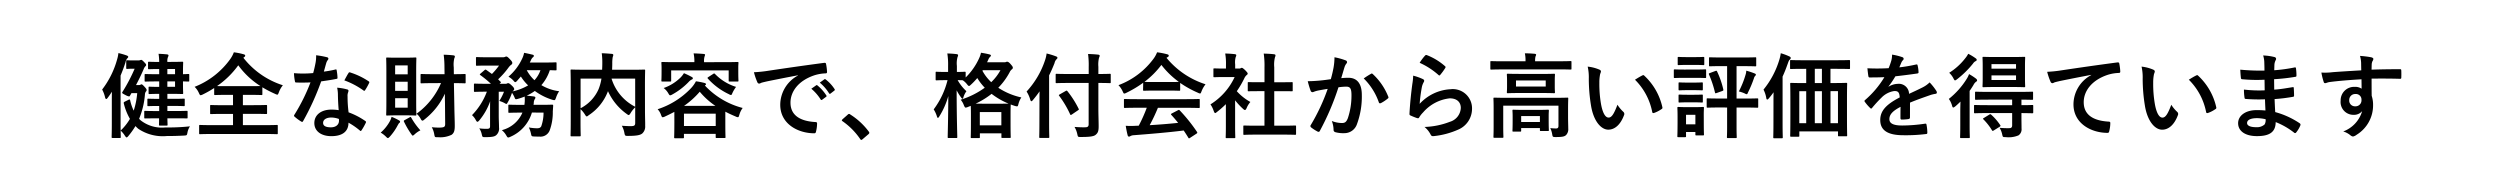 <svg xmlns="http://www.w3.org/2000/svg" width="325" height="22" viewBox="0 0 325 22">
  <g id="p05-08" transform="translate(-25 -576)">
    <path id="パス_14393" data-name="パス 14393" d="M-142.32-1.62c0,.5-.012.792-.012.816,0,.12.012.132.132.132h.84c.132,0,.144-.012.144-.132,0-.036-.012-.3-.024-.816h1.02c1.056,0,1.416.012,1.488.012.108,0,.12-.012.12-.12V-2.46c0-.12-.012-.132-.12-.132-.072,0-.432.024-1.488.024h-1.02v-.66h.768c.96,0,1.284.024,1.356.024.12,0,.132-.012.132-.132v-.708c0-.12-.012-.132-.132-.132-.072,0-.4.024-1.356.024h-.768V-4.8h.444c.948,0,1.4.024,1.476.024.12,0,.132-.012.132-.144,0-.072-.024-.408-.024-1.176V-6.42c.312.012.612.024.684.024.12,0,.132-.012.132-.132v-.72c0-.12-.012-.132-.132-.132-.072,0-.372.024-.684.024v-.3c0-.768.024-1.116.024-1.188,0-.12-.012-.132-.132-.132-.072,0-.528.024-1.476.024h-.444a1.332,1.332,0,0,1,.084-.648.442.442,0,0,0,.06-.2c0-.072-.072-.12-.192-.132-.4-.036-.66-.06-1.1-.072a6.907,6.907,0,0,1,.084,1.056h-.024c-.924,0-1.212-.024-1.284-.024-.132,0-.144.012-.144.132v.708c0,.12.012.132.144.132.072,0,.36-.024,1.284-.024h.024v.672h-.084c-1.188,0-1.608-.024-1.68-.024-.12,0-.132.012-.132.132v.72c0,.12.012.132.132.132.072,0,.492-.024,1.68-.024h.084v.708h-.192c-.768,0-.984-.024-1.056-.024-.12,0-.132.012-.132.132v.684c0,.132.012.144.132.144.072,0,.288-.024,1.056-.024h.192v.648h-.048c-.972,0-1.284-.024-1.356-.024-.12,0-.132.012-.132.132v.708c0,.12.012.132.132.132.072,0,.384-.024,1.356-.024h.048v.66h-.324c-1.056,0-1.416-.024-1.488-.024-.12,0-.132.012-.132.132v.732c0,.108.012.12.132.12.072,0,.432-.012,1.488-.012Zm2.076-4.092h-1V-6.42h1Zm0-2.316v.672h-1v-.672ZM-145.32-5.94c.348-.66.684-1.344.972-2.016a1.259,1.259,0,0,1,.24-.42.227.227,0,0,0,.108-.18c0-.072-.036-.144-.228-.336-.288-.312-.36-.324-.432-.324a.776.776,0,0,0-.156.048,1.137,1.137,0,0,1-.264.024h-.588c-.564,0-.72-.024-.792-.024-.12,0-.132.012-.132.132v.852c0,.132.012.144.132.144.072,0,.216-.024.564-.024h.4A22.032,22.032,0,0,1-147.048-5.1a.258.258,0,0,0-.072.156c0,.072.108.132.408.288a1.687,1.687,0,0,0,.48.192c.072,0,.1-.036.144-.12l.18-.312h.744a9.818,9.818,0,0,1-.456,2.28,5.99,5.99,0,0,1-.456-1.332c-.024-.072-.036-.12-.1-.12a.435.435,0,0,0-.156.06l-.456.228c-.12.06-.144.12-.12.216a7.451,7.451,0,0,0,.8,2.016,6.838,6.838,0,0,1-1.212,1.524,3.092,3.092,0,0,1,.552.66c.108.156.168.228.228.228s.12-.06.216-.168a10.862,10.862,0,0,0,.936-1.308,3.5,3.5,0,0,0,.372.36,5.686,5.686,0,0,0,3.7.936c.9,0,1.548-.024,2.232-.06.384-.024.384-.024.456-.408a2.187,2.187,0,0,1,.324-.792,26.687,26.687,0,0,1-3.192.144,4.471,4.471,0,0,1-3.156-.876,1.735,1.735,0,0,1-.264-.252,10.332,10.332,0,0,0,.756-3.144.694.694,0,0,1,.12-.384.27.27,0,0,0,.1-.2c0-.108-.036-.168-.24-.4-.264-.288-.348-.348-.42-.348a.223.223,0,0,0-.132.048.443.443,0,0,1-.252.048Zm-3.144,4.92c0,1.176-.024,1.752-.024,1.824,0,.12.012.132.144.132h.912c.12,0,.132-.012.132-.132,0-.06-.024-.648-.024-1.824V-7.176c.24-.576.456-1.152.636-1.716a1.1,1.1,0,0,1,.216-.5c.084-.084.144-.144.144-.216s-.072-.132-.2-.18a8.457,8.457,0,0,0-1.08-.312,4.4,4.4,0,0,1-.168.828,11.392,11.392,0,0,1-1.944,3.912,4.054,4.054,0,0,1,.384,1.032c.036.132.084.2.144.2s.12-.06.2-.168c.192-.252.372-.516.54-.78-.012.456-.012.912-.012,1.284Zm17.22-8.568c.084-.06.12-.108.12-.18s-.06-.144-.216-.18a8.344,8.344,0,0,0-1.26-.252,3.778,3.778,0,0,1-.456.864A10.364,10.364,0,0,1-137.7-5.712a2.507,2.507,0,0,1,.552.792c.1.216.144.3.228.3a1.018,1.018,0,0,0,.3-.108,14.427,14.427,0,0,0,1.464-.828v.78c0,.12.012.132.132.132.072,0,.444-.024,1.548-.024h.768v1.344h-1.212c-1.164,0-1.56-.024-1.632-.024-.12,0-.132.012-.132.132V-2.3c0,.12.012.132.132.132.072,0,.468-.024,1.632-.024h1.212V-.732h-2.712c-1.1,0-1.488-.024-1.56-.024-.12,0-.132.012-.132.132V.312c0,.12.012.132.132.132.072,0,.456-.024,1.56-.024h6.852c1.092,0,1.476.024,1.548.024.12,0,.132-.012.132-.132V-.624c0-.12-.012-.132-.132-.132-.072,0-.456.024-1.548.024h-2.856V-2.2h1.368c1.164,0,1.56.024,1.632.024.132,0,.144-.012.144-.132v-.912c0-.12-.012-.132-.144-.132-.072,0-.468.024-1.632.024h-1.368V-4.668h.852c1.1,0,1.488.024,1.56.024.108,0,.12-.012.12-.132v-.876a14.144,14.144,0,0,0,1.644.852,1.118,1.118,0,0,0,.288.108c.1,0,.132-.1.216-.312a3.133,3.133,0,0,1,.516-.912,10.587,10.587,0,0,1-5.136-3.576ZM-133.476-5.8c-.7,0-1.092,0-1.308-.012a11.341,11.341,0,0,0,2.76-2.7,10.5,10.5,0,0,0,2.88,2.7c-.192,0-.6.012-1.428.012Zm14.508,3.12a6.184,6.184,0,0,0-.948-.072c-1.356,0-2.22.708-2.22,1.752s.888,1.7,2.208,1.7c1.368,0,2.232-.552,2.232-1.752a8.926,8.926,0,0,1,1.464,1.008c.048.048.084.072.12.072s.072-.024.108-.084a7.385,7.385,0,0,0,.552-.972c.06-.12.048-.168-.072-.252a9.409,9.409,0,0,0-2.16-1.116,15.672,15.672,0,0,1-.132-2.04,1.247,1.247,0,0,1,.048-.492,1.5,1.5,0,0,0,.072-.252.184.184,0,0,0-.168-.192,6.487,6.487,0,0,0-1.308-.228,4.215,4.215,0,0,1,.1.852C-119.064-4.176-119.04-3.444-118.968-2.676Zm.024,1.14a1.382,1.382,0,0,1,.012.24c0,.5-.4.852-1.044.852-.684,0-1.02-.192-1.02-.576,0-.456.468-.7,1.068-.7A3.058,3.058,0,0,1-118.944-1.536ZM-120.9-7.692c.108-.36.2-.732.288-1.02a1.319,1.319,0,0,1,.192-.444.3.3,0,0,0,.108-.228c0-.084-.072-.156-.192-.18a11.1,11.1,0,0,0-1.4-.252,4.644,4.644,0,0,1-.072.972c-.084.432-.168.84-.312,1.344-.552.048-.912.06-1.38.06-.348,0-.624-.012-1.116-.048a6.27,6.27,0,0,0,.12,1.02c.024.156.048.192.168.192.3.012.4.012.66.012.372,0,.744,0,1.2-.024A24.209,24.209,0,0,1-124.716-2.1a.23.23,0,0,0-.06.144c0,.048.024.084.084.132a5.7,5.7,0,0,0,.828.612.333.333,0,0,0,.144.06c.048,0,.084-.036.132-.12a33.158,33.158,0,0,0,2.34-5.148c.744-.108,1.332-.192,1.98-.324.1-.012.144-.036.144-.144a6.511,6.511,0,0,0-.108-.972c-.024-.132-.072-.132-.18-.1A12.9,12.9,0,0,1-120.9-7.692Zm2.664,1.14a10.371,10.371,0,0,1,2.484,1.308.167.167,0,0,0,.108.048c.036,0,.072-.024.108-.084a7.3,7.3,0,0,0,.5-.888.286.286,0,0,0,.048-.144c0-.048-.036-.084-.108-.132a9.362,9.362,0,0,0-2.352-1.128.167.167,0,0,0-.252.084C-117.852-7.272-118.032-6.912-118.236-6.552ZM-111.5-9.5c-.816,0-1.092-.024-1.164-.024-.12,0-.132.012-.132.132,0,.084.024.576.024,1.62V-3.72c0,1.056-.024,1.536-.024,1.608,0,.12.012.132.132.132.072,0,.348-.024,1.164-.024h1.332c.816,0,1.08.024,1.164.024.12,0,.132-.012.132-.132,0-.072-.024-.552-.024-1.608V-7.776c0-1.044.024-1.548.024-1.62,0-.12-.012-.132-.132-.132-.084,0-.348.024-1.164.024ZM-110-3h-1.632V-4.236H-110Zm-1.632-2.184V-6.372H-110v1.188ZM-110-8.5v1.164h-1.632V-8.5Zm4.332,2.3a9.528,9.528,0,0,1-3.18,3.984,2.076,2.076,0,0,1,.528.648c.1.18.156.252.24.252.06,0,.144-.048.264-.156a9.069,9.069,0,0,0,2.652-3.348c0,.42,0,.84.012,1.176l.024,2.748c0,.372-.108.456-.612.48a8.141,8.141,0,0,1-1.128-.048,2.918,2.918,0,0,1,.324.936c.072.372.072.372.444.36a3.377,3.377,0,0,0,1.812-.312c.324-.24.408-.552.408-1.164S-103.92-2.16-103.932-3l-.06-3.192c.984,0,1.332.024,1.392.024.12,0,.132-.012.132-.12v-.948c0-.132-.012-.144-.132-.144-.06,0-.408.024-1.4.024l-.012-.9a3.438,3.438,0,0,1,.072-1.164.563.563,0,0,0,.072-.252c0-.06-.06-.12-.192-.132-.42-.048-.816-.072-1.26-.084a13.038,13.038,0,0,1,.1,1.668l.012.864h-1.464c-1.08,0-1.452-.024-1.524-.024-.12,0-.132.012-.132.144v.948c0,.108.012.12.132.12.072,0,.444-.024,1.524-.024ZM-113.508.24a3.477,3.477,0,0,1,.672.516c.132.132.192.192.264.192s.132-.072.264-.2A7.137,7.137,0,0,0-111.3-.708c.1-.168.144-.264.2-.3a.2.2,0,0,0,.108-.18c0-.072-.048-.108-.144-.168a6.568,6.568,0,0,0-.96-.456,2.419,2.419,0,0,1-.18.492A5.4,5.4,0,0,1-113.508.24Zm3.144-1.644c-.156.084-.168.12-.108.24A11.475,11.475,0,0,0-109.56.4c.108.156.156.228.216.228s.132-.06.276-.192a3.193,3.193,0,0,1,.72-.492A9.149,9.149,0,0,1-109.536-1.7c-.06-.108-.084-.12-.228-.036Zm18.024-.96a5.252,5.252,0,0,1-.3,1.788c-.12.2-.276.252-.576.252a6.153,6.153,0,0,1-1.032-.108,3.5,3.5,0,0,1,.264.756c.084.4.084.4.42.42.252.012.48.012.684.012A1.278,1.278,0,0,0-91.536-.06a6.764,6.764,0,0,0,.4-2.448l.048-.732c0-.12-.024-.156-.144-.156-.072,0-.444.024-1.524.024h-.888l.036-.216A1.045,1.045,0,0,1-93.5-4.08a.381.381,0,0,0,.1-.24q0-.108-.216-.144c-.288-.036-.6-.072-.912-.1a6.2,6.2,0,0,0,1.056-.612,7.685,7.685,0,0,0,2.256,1.14c.36.1.36.1.5-.264a3.211,3.211,0,0,1,.408-.84,5.948,5.948,0,0,1-2.316-.792,5.49,5.49,0,0,0,1.1-1.944c.492.012.684.024.744.024.12,0,.132-.012.132-.132v-.78c0-.12-.012-.132-.132-.132-.072,0-.372.024-1.308.024h-2.04c.06-.108.108-.228.168-.348a1.009,1.009,0,0,1,.24-.336.226.226,0,0,0,.12-.18c0-.084-.06-.132-.168-.156-.3-.072-.756-.18-1.1-.24a3,3,0,0,1-.264.78A6.888,6.888,0,0,1-96.9-7.032a2.612,2.612,0,0,1,.684.552c.084.108.144.156.2.156s.132-.048.228-.156l.5-.576A6.059,6.059,0,0,0-94.344-5.9a6.793,6.793,0,0,1-2.016.78.28.28,0,0,1,.084-.084c.1-.084.12-.132.12-.216,0-.108-.06-.228-.348-.492-.228-.216-.348-.276-.42-.276a.332.332,0,0,0-.156.036.4.4,0,0,1-.228.048h-.756l.072-.06c.132-.108.132-.144.048-.228-.108-.1-.2-.2-.3-.3A10.388,10.388,0,0,0-96.9-8.208a2.012,2.012,0,0,1,.336-.36A.288.288,0,0,0-96.4-8.8c0-.12-.048-.228-.324-.516-.252-.264-.36-.336-.456-.336a.445.445,0,0,0-.168.048.557.557,0,0,1-.24.048H-99.66c-.948,0-1.26-.024-1.332-.024-.12,0-.132.012-.132.132v.864c0,.12.012.132.132.132.072,0,.384-.024,1.332-.024h1.536a9.06,9.06,0,0,1-.924,1.092l-.72-.516c-.108-.072-.144-.072-.264.036l-.492.42c-.06.06-.1.084-.1.12s.036.06.084.1A13.988,13.988,0,0,1-99.18-6.108h-.66c-1.008,0-1.344-.024-1.416-.024-.12,0-.132.012-.132.144V-5.2c0,.132.012.144.132.144.072,0,.408-.024,1.416-.024h.132a8.687,8.687,0,0,1-1.932,3.048,2.289,2.289,0,0,1,.492.636c.084.156.144.228.216.228s.144-.072.252-.192a8.111,8.111,0,0,0,1.4-2.472c-.012.372-.012.744-.012,1.116V-.6c0,.252-.084.348-.42.348a7.2,7.2,0,0,1-.984-.06,2.15,2.15,0,0,1,.324.768c.084.36.084.372.444.372.9,0,1.2-.072,1.416-.24a1.139,1.139,0,0,0,.384-1.032c0-.48-.036-.972-.036-1.512v-3.12h.684a6.315,6.315,0,0,1-.612,1.2,3.254,3.254,0,0,1,.708.288.579.579,0,0,0,.216.1c.06,0,.1-.072.2-.252a6.681,6.681,0,0,0,.528-1.2,3.8,3.8,0,0,1,.324.588c.108.276.12.288.4.216a8.362,8.362,0,0,0,.924-.312,5.4,5.4,0,0,1,.012.612c-.012.168-.024.324-.048.468h-.456c-1.068,0-1.416-.024-1.488-.024-.132,0-.144.012-.144.144v.78c0,.12.012.132.144.132.072,0,.42-.024,1.488-.024h.2a3.963,3.963,0,0,1-2.676,2.28A2.424,2.424,0,0,1-97.188.6c.12.2.168.276.264.276a.958.958,0,0,0,.288-.1,4.976,4.976,0,0,0,2.784-3.144Zm-.4-5.508a3.706,3.706,0,0,1-.78,1.3,4.922,4.922,0,0,1-1-1.3Zm13.584,2.016c0-1.248.024-1.9.024-1.968,0-.12-.012-.132-.132-.132-.072,0-.48.024-1.608.024h-2.556c.012-.264.024-.528.024-.792a4.7,4.7,0,0,1,.06-.876.734.734,0,0,0,.072-.252c0-.072-.06-.132-.18-.144-.432-.036-.9-.072-1.32-.084A9.318,9.318,0,0,1-84.7-8.8c0,.3-.012.588-.024.864h-2.352c-1.14,0-1.536-.024-1.62-.024-.12,0-.132.012-.132.132,0,.084.024.66.024,1.9v4.644c0,1.236-.024,1.8-.024,1.884,0,.108.012.12.132.12h1.044c.132,0,.144-.012.144-.12,0-.072-.024-.624-.024-1.74V-2.808a3.3,3.3,0,0,1,.576.7c.108.168.156.24.228.24s.132-.048.264-.156A6.432,6.432,0,0,0-84-5.052l.036-.1a7.354,7.354,0,0,0,2.436,2.964c.132.1.2.144.264.144s.132-.084.24-.252a3.537,3.537,0,0,1,.6-.756v2.04c0,.3-.108.4-.48.408-.228.012-.756-.012-1.26-.048a2.938,2.938,0,0,1,.336.936c.072.372.108.384.456.384,1.176,0,1.6-.108,1.86-.312a1.2,1.2,0,0,0,.384-1c.012-.408-.024-1.044-.024-2.088ZM-80.424-3.12A6.117,6.117,0,0,1-83.5-6.78h3.072Zm-7.1-3.66h2.712a6.133,6.133,0,0,1-.372,1.368,5.092,5.092,0,0,1-2.34,2.484Zm12.192,5.712C-75.336.48-75.36.768-75.36.84c0,.12.012.132.132.132h1.008c.12,0,.132-.012.132-.132V.4h4.128V.8c0,.132.012.144.144.144h1c.12,0,.132-.012.132-.144,0-.06-.024-.348-.024-1.9V-2.484c.42.228.876.432,1.356.636a.731.731,0,0,0,.276.084c.1,0,.12-.084.192-.312a2.665,2.665,0,0,1,.432-.888A10.225,10.225,0,0,1-71.364-5.88l.024-.024c.072-.048.12-.084.12-.144s-.06-.132-.156-.156a8.893,8.893,0,0,0-1.152-.228A4.011,4.011,0,0,1-73.2-5.5a10.439,10.439,0,0,1-4.308,2.7,2.046,2.046,0,0,1,.444.744c.084.216.12.3.228.3a.958.958,0,0,0,.288-.1c.42-.192.828-.4,1.212-.6Zm1.248-1.152h4.128v1.6h-4.128Zm.012-1.02a10.7,10.7,0,0,0,2.04-1.836A9.624,9.624,0,0,0-70-3.24Zm2.6-5.676V-8.94a2.1,2.1,0,0,1,.06-.7,1.071,1.071,0,0,0,.072-.24c0-.048-.06-.1-.192-.108-.408-.036-.852-.06-1.3-.072a4.78,4.78,0,0,1,.1,1.14h-2.556c-1.116,0-1.512-.024-1.6-.024-.12,0-.132.012-.132.132,0,.084.024.264.024.648v.384c0,1-.024,1.164-.024,1.248,0,.12.012.132.132.132h1.008c.12,0,.132-.012.132-.132v-1.32h7.476v1.32c0,.12.012.132.132.132h1.008c.12,0,.132-.012.132-.132,0-.072-.024-.252-.024-1.248v-.468c0-.3.024-.492.024-.564,0-.12-.012-.132-.132-.132-.084,0-.48.024-1.6.024Zm-2.616,1.428a2.951,2.951,0,0,1-.5.624,5.869,5.869,0,0,1-2.136,1.308,2.218,2.218,0,0,1,.588.66c.12.2.168.288.264.288a.9.9,0,0,0,.288-.12,8.856,8.856,0,0,0,2.1-1.608,1.379,1.379,0,0,1,.384-.312c.084-.024.168-.084.168-.156s-.012-.12-.12-.18A10.318,10.318,0,0,0-74.088-7.488Zm3.18.5c-.144.1-.144.12-.06.216a8.618,8.618,0,0,0,2.724,2.016.686.686,0,0,0,.276.108c.072,0,.108-.084.2-.3a4.522,4.522,0,0,1,.456-.756,6.486,6.486,0,0,1-2.736-1.68c-.084-.084-.132-.084-.228-.012Zm11.64-.192a4.341,4.341,0,0,0-2.3,3.8c0,2.5,2.316,3.708,4.428,3.708.144,0,.192-.072.228-.252a4.269,4.269,0,0,0,.132-1.032c0-.132-.072-.18-.264-.18-2.088-.132-3.192-.972-3.192-2.52,0-1.44,1.02-2.844,3.06-3.54a5.354,5.354,0,0,1,1.464-.264c.156,0,.228-.036.228-.18a6.856,6.856,0,0,0-.132-1.056c-.012-.084-.072-.156-.252-.132-3.1.408-5.736.8-7.212,1.02a16.554,16.554,0,0,1-1.908.2,8.361,8.361,0,0,0,.444,1.3.281.281,0,0,0,.228.18.7.7,0,0,0,.264-.1c.18-.06.3-.084.756-.192,1.284-.264,2.568-.516,4.032-.792Zm1.74,1.716a5.954,5.954,0,0,1,1.212,1.392.125.125,0,0,0,.2.036l.5-.372a.121.121,0,0,0,.036-.192,5.523,5.523,0,0,0-1.14-1.284c-.072-.06-.12-.072-.18-.024Zm1.1-.792a5.677,5.677,0,0,1,1.2,1.38.123.123,0,0,0,.2.036l.48-.372a.139.139,0,0,0,.036-.216,5.011,5.011,0,0,0-1.14-1.236c-.072-.06-.108-.072-.18-.024Zm2.952,4.764c-.06.072-.084.108-.084.144s.036.072.108.12A8.96,8.96,0,0,1-51.18,1.068c.06.1.108.12.168.12.036,0,.084-.036.168-.108l.732-.624c.1-.084.12-.132.12-.192S-50,.18-50.076.084a8.935,8.935,0,0,0-2.388-2.2.242.242,0,0,0-.156-.072.256.256,0,0,0-.18.1Zm18.8-7.416.168-.372a.916.916,0,0,1,.228-.336.246.246,0,0,0,.1-.168c0-.06-.06-.108-.192-.144a10.609,10.609,0,0,0-1.1-.216,3.268,3.268,0,0,1-.228.684,8.307,8.307,0,0,1-1.764,2.532v-.612c0-.12-.012-.132-.132-.132-.072,0-.3.024-1.008.024v-.78a3.031,3.031,0,0,1,.084-1.152.611.611,0,0,0,.072-.252c0-.072-.084-.12-.2-.132a11.524,11.524,0,0,0-1.2-.084,9.152,9.152,0,0,1,.1,1.644v.756h-.324c-.84,0-1.1-.024-1.176-.024-.108,0-.12.012-.12.132v.852c0,.12.012.132.12.132.072,0,.336-.024,1.176-.024h.252a10.564,10.564,0,0,1-1.8,3.8,3.7,3.7,0,0,1,.42.912c.036.132.084.192.132.192s.108-.072.18-.192A10.237,10.237,0,0,0-39.72-4.512C-39.732-1.7-39.8.612-39.8.8c0,.132.012.144.132.144h.972c.132,0,.144-.012.144-.144,0-.2-.084-2.808-.084-6.06a6.353,6.353,0,0,0,.576.924q.126.18.18.18c.06,0,.084-.072.132-.228a2.639,2.639,0,0,1,.384-.756,5.982,5.982,0,0,1-1.14-1.44c.312,0,.528.012.66.012a2.479,2.479,0,0,1,.552.516c.12.156.192.228.264.228s.132-.06.276-.192a8.863,8.863,0,0,0,.8-.84,7.058,7.058,0,0,0,.972,1.26,10.771,10.771,0,0,1-3.132,1.56,2.261,2.261,0,0,1,.408.7c.1.228.144.324.252.324a1,1,0,0,0,.288-.084l.36-.144c.012.18.024.516.024,1.152v.912c0,1.62-.024,1.92-.024,1.992,0,.12.012.132.132.132h.924c.12,0,.132-.012.132-.132V.336h2.8V.8c0,.12.012.132.132.132h.948c.12,0,.132-.012.132-.132,0-.06-.024-.36-.024-1.992V-2.244c0-.756.024-1.092.024-1.176.168.072.36.132.54.192.372.1.372.1.468-.276a2.7,2.7,0,0,1,.372-.828,8.937,8.937,0,0,1-3-1.26A8.74,8.74,0,0,0-31.74-7.62a.988.988,0,0,1,.276-.36.256.256,0,0,0,.132-.216c0-.1-.036-.18-.288-.468s-.372-.312-.468-.312a.313.313,0,0,0-.132.036.5.5,0,0,1-.216.036Zm-.948,6.48h2.8V-.708h-2.8Zm-.552-1.092A10.673,10.673,0,0,0-34.092-4.8a9.474,9.474,0,0,0,2.208,1.272c-.18,0-.552.012-1.272.012Zm.936-4.356h2.3a6.47,6.47,0,0,1-1.2,1.56A5.974,5.974,0,0,1-35.28-7.788Zm13.764,1.656V-.852c0,.288-.12.4-.456.4-.36.012-.912-.012-1.38-.048a3.111,3.111,0,0,1,.36.936c.084.372.084.372.456.372,1.164,0,1.668-.072,1.92-.276.312-.252.4-.5.4-1.116,0-.66-.036-1.464-.036-2.3V-6.216c1.032,0,1.4.024,1.476.024.12,0,.132-.012.132-.132v-.948c0-.12-.012-.132-.132-.132-.072,0-.444.024-1.476.024v-.936A3.718,3.718,0,0,1-20.124-9.5a.622.622,0,0,0,.084-.264c0-.06-.072-.12-.192-.132-.432-.048-.876-.072-1.32-.084a11.02,11.02,0,0,1,.084,1.7v.9H-24c-1.152,0-1.56-.024-1.632-.024-.12,0-.132.012-.132.132v.948c0,.12.012.132.132.132.072,0,.48-.024,1.632-.024Zm-6.4,5.208c0,1.164-.024,1.74-.024,1.812,0,.12.012.132.132.132h1.044c.12,0,.132-.012.132-.132,0-.06-.024-.648-.024-1.812V-7.2c.264-.528.492-1.056.708-1.6a.982.982,0,0,1,.24-.48c.1-.084.132-.132.132-.216s-.06-.132-.192-.18a9.785,9.785,0,0,0-1.212-.372,4.307,4.307,0,0,1-.2.864A11.185,11.185,0,0,1-29.544-5.1a3.825,3.825,0,0,1,.48,1.068c.048.132.084.192.144.192s.108-.048.2-.156c.312-.372.6-.744.864-1.128-.012.492-.012.96-.012,1.392Zm4.992-1.632c.132-.084.168-.108.108-.216a12.566,12.566,0,0,0-1.452-2.28c-.084-.084-.108-.108-.228-.036l-.756.432c-.156.1-.168.108-.084.216A12.911,12.911,0,0,1-23.892-2.16c.036.072.06.108.1.108a.371.371,0,0,0,.144-.072Zm8.964-.348A19.385,19.385,0,0,1-14.964-.66c-.132,0-.264.012-.384.012a9.514,9.514,0,0,1-1.308,0c.072.42.144.84.252,1.236.024.108.084.168.168.168a.3.3,0,0,0,.2-.072A1.065,1.065,0,0,1-15.6.576c2.04-.156,4.488-.36,6.48-.612.192.288.4.6.6.936.036.06.06.084.1.084S-8.352.96-8.28.912l.828-.54c.12-.084.12-.132.06-.228A21.177,21.177,0,0,0-9.624-2.64c-.084-.084-.12-.1-.252-.024l-.768.4c-.144.072-.156.12-.072.216.324.348.6.684.876,1.02-1.14.12-2.448.228-3.7.3a22.467,22.467,0,0,0,1.068-2.256H-8.76c1.128,0,1.512.024,1.584.024.132,0,.144-.012.144-.132V-4c0-.12-.012-.132-.144-.132-.072,0-.456.024-1.584.024h-6.4c-1.128,0-1.512-.024-1.584-.024-.132,0-.144.012-.144.132v.9c0,.12.012.132.144.132.072,0,.456-.024,1.584-.024Zm-.48-2.34c0,.12.012.132.132.132.072,0,.4-.024,1.356-.024h1.848c.96,0,1.284.024,1.356.024.12,0,.132-.012.132-.132v-.888A13.221,13.221,0,0,0-7.272-4.944a.825.825,0,0,0,.276.1c.084,0,.12-.084.2-.3a3.564,3.564,0,0,1,.516-.9A10.806,10.806,0,0,1-11.352-9.48a1.021,1.021,0,0,1,.168-.108.2.2,0,0,0,.12-.192c0-.084-.072-.132-.216-.168a9.2,9.2,0,0,0-1.3-.252,3.579,3.579,0,0,1-.42.78A10.016,10.016,0,0,1-17.6-5.928a2.806,2.806,0,0,1,.54.792c.1.216.132.3.216.3a.786.786,0,0,0,.288-.108,14.035,14.035,0,0,0,2.172-1.3ZM-12.9-6.336c-.876,0-1.212-.012-1.32-.024a11.2,11.2,0,0,0,2.2-2.2,10.934,10.934,0,0,0,2.268,2.2c-.132.012-.492.024-1.3.024ZM3.744.5c1.14,0,1.524.024,1.6.024.132,0,.144-.012.144-.132V-.552c0-.12-.012-.132-.144-.132-.072,0-.456.024-1.6.024H2.652V-5.148h.756c1.068,0,1.44.012,1.512.012.12,0,.132,0,.132-.12V-6.2c0-.12-.012-.12-.132-.12-.072,0-.444.012-1.512.012H2.652V-8.256a3.919,3.919,0,0,1,.1-1.32.487.487,0,0,0,.06-.252c0-.06-.084-.108-.192-.12C2.2-10,1.74-10.02,1.284-10.032a10.858,10.858,0,0,1,.1,1.812v1.908H.84c-1.068,0-1.44-.012-1.512-.012-.108,0-.12,0-.12.12v.948c0,.12.012.12.12.12.072,0,.444-.012,1.512-.012h.54V-.66H.372c-1.14,0-1.536-.024-1.608-.024-.12,0-.132.012-.132.132V.4c0,.12.012.132.132.132C-1.164.528-.768.5.372.5ZM-3.636-.588C-3.636.3-3.66.756-3.66.828c0,.12.012.132.144.132h.96c.132,0,.144-.012.144-.132,0-.06-.024-.528-.024-1.416V-3.96A8.958,8.958,0,0,0-1.4-2.844c.108.1.18.144.24.144.084,0,.144-.084.228-.264a2.878,2.878,0,0,1,.48-.78,6.839,6.839,0,0,1-1.764-1.4A12.129,12.129,0,0,0-1.2-6.9a1.217,1.217,0,0,1,.276-.348A.234.234,0,0,0-.8-7.44c0-.084-.1-.2-.324-.432-.252-.24-.372-.312-.444-.312a.356.356,0,0,0-.132.048.4.4,0,0,1-.228.048h-.5v-.54a2.545,2.545,0,0,1,.072-.96.563.563,0,0,0,.072-.252c0-.048-.072-.108-.192-.12-.432-.048-.792-.072-1.248-.084a7.4,7.4,0,0,1,.1,1.464v.492h-.228c-.912,0-1.2-.024-1.272-.024-.12,0-.132.012-.132.132v.888c0,.12.012.132.132.132.072,0,.36-.024,1.272-.024h1.356A8.288,8.288,0,0,1-5.64-3.432a3.313,3.313,0,0,1,.42.852c.072.18.12.276.192.276s.132-.06.252-.156a12.538,12.538,0,0,0,1.14-1Zm13.644-6.12c-.468.072-.912.132-1.416.18-.528.048-1.056.084-1.584.084A10.964,10.964,0,0,0,7.38-5.208a.263.263,0,0,0,.384.156,3.526,3.526,0,0,1,.66-.192c.324-.06.708-.132,1.176-.2a25.3,25.3,0,0,1-2.2,4.7.223.223,0,0,0-.048.132.247.247,0,0,0,.1.18A5.457,5.457,0,0,0,8.28.1a.2.2,0,0,0,.312-.108A33.14,33.14,0,0,0,11-5.652a7.949,7.949,0,0,1,1.008-.084c.528,0,.684.264.684,1.116a9.245,9.245,0,0,1-.468,2.976c-.192.492-.372.636-.768.636a3.6,3.6,0,0,1-1.32-.264,3.429,3.429,0,0,1,.228,1.116.312.312,0,0,0,.216.336,3.918,3.918,0,0,0,1.188.132,1.718,1.718,0,0,0,1.62-1.128,10.305,10.305,0,0,0,.648-3.852c0-1.452-.612-2.22-1.74-2.22a9.049,9.049,0,0,0-.936.048c.156-.5.276-.948.432-1.44a1.518,1.518,0,0,1,.24-.456.25.25,0,0,0,.084-.18.253.253,0,0,0-.192-.24,8.783,8.783,0,0,0-1.44-.4,8.168,8.168,0,0,1-.12,1.332C10.284-7.812,10.2-7.392,10.008-6.708Zm4.272-.1A8.123,8.123,0,0,1,16.248-3.7c.036.144.156.156.276.1a4.9,4.9,0,0,0,.9-.6.172.172,0,0,0,.048-.24A8.031,8.031,0,0,0,15.48-7.356c-.084-.084-.144-.108-.228-.06A10.176,10.176,0,0,0,14.28-6.8Zm7.272-2.028a9.572,9.572,0,0,1,2.424,1.56c.06.06.1.084.144.084s.084-.036.132-.1a7.858,7.858,0,0,0,.612-.84.333.333,0,0,0,.06-.144c0-.048-.024-.084-.084-.132a7.871,7.871,0,0,0-2.352-1.428.2.2,0,0,0-.228.06A6.573,6.573,0,0,0,21.552-8.832Zm-.84,1.668a7.478,7.478,0,0,1-.108,1.08c-.144,1.068-.3,2.484-.372,3.876,0,.168.048.192.168.24a8.25,8.25,0,0,0,.816.324c.156.036.2.036.276-.084a3.284,3.284,0,0,1,.516-.66,5.342,5.342,0,0,1,3.456-1.824c1.032,0,1.44.588,1.44,1.236a1.966,1.966,0,0,1-1.416,1.812,9.957,9.957,0,0,1-3.3.672A3.07,3.07,0,0,1,23,.528c.108.18.216.192.48.156a10.4,10.4,0,0,0,3.072-.828,2.94,2.94,0,0,0,1.812-2.688,2.5,2.5,0,0,0-2.8-2.568,5.85,5.85,0,0,0-4.008,1.9,20.027,20.027,0,0,1,.288-2.184,2.25,2.25,0,0,1,.24-.636.357.357,0,0,0,.06-.18c0-.1-.06-.168-.192-.228A6.751,6.751,0,0,0,20.712-7.164ZM40.848-2.808c0-.876.024-1.3.024-1.368,0-.12-.012-.132-.132-.132-.084,0-.48.024-1.62.024H32.9c-1.14,0-1.536-.024-1.62-.024-.12,0-.132.012-.132.132,0,.072.024.432.024,1.272V-.576c0,.924-.024,1.284-.024,1.356,0,.12.012.132.132.132h1.032c.12,0,.132-.012.132-.132,0-.06-.024-.468-.024-1.356V-3.264H39.6V-.636c0,.252-.108.336-.3.336a6.689,6.689,0,0,1-.768-.048,2.793,2.793,0,0,1,.252.792c.06.348.072.372.444.372.864,0,1.14-.06,1.356-.252A1.1,1.1,0,0,0,40.872-.3c0-.372-.024-.876-.024-1.524ZM34.572-7.392c-1.092,0-1.476-.024-1.548-.024-.12,0-.132.012-.132.132,0,.084.024.264.024.78v.732c0,.492-.024.684-.024.756,0,.12.012.132.132.132.072,0,.456-.024,1.548-.024h2.892c1.092,0,1.476.024,1.548.024.12,0,.132-.012.132-.132,0-.072-.024-.264-.024-.756V-6.5c0-.516.024-.7.024-.78,0-.12-.012-.132-.132-.132-.072,0-.456.024-1.548.024Zm3.372,1.644H34.08V-6.54h3.864ZM39.636-7.98c1.08,0,1.452.024,1.524.024.12,0,.132-.012.132-.132v-.84c0-.12-.012-.132-.132-.132-.072,0-.444.024-1.524.024H36.564v-.036a2.386,2.386,0,0,1,.048-.576.72.72,0,0,0,.084-.24c0-.06-.072-.108-.192-.12-.408-.036-.828-.06-1.272-.06a4.112,4.112,0,0,1,.084,1v.036H32.4c-1.08,0-1.452-.024-1.524-.024-.12,0-.132.012-.132.132v.84c0,.12.012.132.132.132.072,0,.444-.024,1.524-.024ZM34.62.108c.12,0,.132-.012.132-.132V-.348h2.436V-.1c0,.12.012.132.144.132h.888c.12,0,.132-.012.132-.132,0-.072-.024-.264-.024-1.344v-.528c0-.348.024-.564.024-.636,0-.12-.012-.132-.132-.132-.084,0-.4.024-1.3.024H35.052c-.912,0-1.224-.024-1.3-.024-.12,0-.132.012-.132.132,0,.072.024.3.024.756V-1.4c0,1.1-.024,1.3-.024,1.38,0,.12.012.132.132.132Zm.132-2.016h2.436v.768H34.752ZM43.4-8.34a6.432,6.432,0,0,1,.144,1.572,21.755,21.755,0,0,0,.288,3.492C44.16-1.248,45.144-.144,46.08-.144c.84,0,1.584-.648,2.04-1.872a.367.367,0,0,0-.084-.444,4.587,4.587,0,0,1-.768-.924C46.8-2.136,46.5-1.716,46.116-1.716c-.5,0-.816-.816-.984-1.764a15.113,15.113,0,0,1-.216-2.736,5.392,5.392,0,0,1,.108-1.176,1.045,1.045,0,0,0,.1-.336c0-.084-.084-.168-.192-.216A5.194,5.194,0,0,0,43.4-8.34Zm6.144,1.7a8.085,8.085,0,0,1,2.244,4.188c.024.144.108.18.252.132a4.072,4.072,0,0,0,.936-.48c.1-.06.168-.108.132-.264a7.935,7.935,0,0,0-2.352-4.1.185.185,0,0,0-.132-.072.356.356,0,0,0-.132.048C50.3-7.092,50-6.924,49.548-6.636ZM61.524-3.024v2.6C61.524.372,61.5.732,61.5.816c0,.12.012.132.132.132h1c.132,0,.144-.012.144-.132,0-.072-.024-.444-.024-1.236v-2.6h1.1c1.128,0,1.524.024,1.584.024.12,0,.132-.012.132-.144V-4.08c0-.12-.012-.132-.132-.132-.06,0-.456.024-1.584.024h-1.1V-8.4h.876c1.1,0,1.476.024,1.548.024.12,0,.132-.012.132-.12V-9.42c0-.12-.012-.132-.132-.132-.072,0-.444.024-1.548.024H60.84c-1.092,0-1.464-.024-1.536-.024-.12,0-.132.012-.132.132V-8.5c0,.108.012.12.132.12.072,0,.444-.024,1.536-.024h.684v4.212H60.6c-1.14,0-1.524-.024-1.6-.024-.12,0-.132.012-.132.132v.936c0,.132.012.144.132.144.072,0,.456-.024,1.6-.024Zm-3.036.984c0-.552.024-.852.024-.924,0-.12-.012-.132-.132-.132-.084,0-.324.024-1.1.024h-.984c-.768,0-1.02-.024-1.092-.024-.132,0-.144.012-.144.132,0,.084.024.384.024,1.128v.72C55.08.336,55.056.612,55.056.7c0,.12.012.132.144.132h.852c.12,0,.132-.012.132-.132V.156H57.4V.468c0,.12.012.132.132.132h.852c.12,0,.132-.012.132-.132,0-.072-.024-.336-.024-1.728ZM57.4-2.076V-.84H56.184V-2.076Zm-1.4-5.88c-.912,0-1.212-.024-1.272-.024-.12,0-.132.012-.132.132V-7c0,.132.012.144.132.144.06,0,.36-.024,1.272-.024h1.38c.924,0,1.212.024,1.284.024.12,0,.132-.012.132-.144v-.852c0-.12-.012-.132-.132-.132-.072,0-.36.024-1.284.024Zm.324-1.62c-.78,0-1.02-.024-1.092-.024-.12,0-.132.012-.132.132v.8c0,.12.012.132.132.132.072,0,.312-.024,1.092-.024h1.008c.78,0,1.008.024,1.08.024.132,0,.144-.012.144-.132v-.8c0-.12-.012-.132-.144-.132-.072,0-.3.024-1.08.024Zm6.732,4.464a5.06,5.06,0,0,1,.72.24.9.9,0,0,0,.288.12c.084,0,.12-.084.192-.264a14.153,14.153,0,0,0,.768-1.848.653.653,0,0,1,.168-.288.207.207,0,0,0,.072-.144c0-.048-.036-.1-.132-.144a9.314,9.314,0,0,0-1.116-.372,1.965,1.965,0,0,1-.1.552A11.619,11.619,0,0,1,63.048-5.112Zm-3.756-2.4c-.156.06-.18.084-.132.2a13.382,13.382,0,0,1,.78,2.34c.036.12.06.12.228.06l.708-.252c.168-.06.168-.1.144-.216a11.233,11.233,0,0,0-.8-2.316c-.06-.132-.1-.12-.24-.072ZM56.364-4.68c-.732,0-.948-.024-1.02-.024-.12,0-.132.012-.132.132v.78c0,.108.012.12.132.12.072,0,.288-.024,1.02-.024h.852c.732,0,.948.024,1.02.024.12,0,.132-.012.132-.12v-.78c0-.12-.012-.132-.132-.132-.072,0-.288.024-1.02.024Zm0-1.584c-.732,0-.948-.024-1.02-.024-.12,0-.132.012-.132.132v.768c0,.12.012.132.132.132.072,0,.288-.024,1.02-.024h.852c.732,0,.948.024,1.02.024.12,0,.132-.012.132-.132v-.768c0-.12-.012-.132-.132-.132-.072,0-.288.024-1.02.024ZM71.808-8.052V-6.2H71.5c-1.164,0-1.572-.024-1.644-.024-.12,0-.132.012-.132.132,0,.084.024.54.024,2.2V-2c0,2.124-.024,2.568-.024,2.64,0,.12.012.132.132.132h.924c.12,0,.132-.012.132-.132V.084h5.028v.5c0,.12.012.132.132.132H77c.12,0,.132-.012.132-.132,0-.072-.024-.516-.024-2.628V-4.128c0-1.428.024-1.9.024-1.968,0-.12-.012-.132-.132-.132-.084,0-.5.024-1.668.024h-.372V-8.052h.768c1.176,0,1.572.024,1.644.024.12,0,.132-.012.132-.132v-.888c0-.132-.012-.144-.132-.144-.072,0-.468.024-1.644.024H71.484c-1.176,0-1.572-.024-1.644-.024-.12,0-.132.012-.132.144v.888c0,.12.012.132.132.132.072,0,.468-.024,1.644-.024Zm4.128,2.9V-.984h-.972V-5.148ZM72.924-.984V-5.148h.924V-.984Zm-2.016,0V-5.148h.9V-.984ZM72.924-6.2V-8.052h.924V-6.2ZM67.548-.972c0,1.164-.024,1.74-.024,1.812,0,.12.012.132.132.132h.972c.12,0,.132-.012.132-.132,0-.06-.024-.648-.024-1.812V-7.044c.252-.54.468-1.1.684-1.716.108-.3.156-.408.24-.48s.132-.132.132-.216c0-.108-.072-.168-.192-.216a7.023,7.023,0,0,0-1.1-.408,5.289,5.289,0,0,1-.192.864,11.252,11.252,0,0,1-2.052,3.864,3.756,3.756,0,0,1,.36,1.092c.024.132.06.2.132.2.048,0,.12-.06.216-.168.216-.264.42-.516.6-.78-.012.516-.012,1.056-.012,1.488ZM85.3-3.66c1.02-.42,1.8-.684,2.58-.96a3.838,3.838,0,0,1,.732-.18c.12-.024.18-.072.18-.168a.474.474,0,0,0-.1-.264,7.392,7.392,0,0,0-.84-1.056,3.609,3.609,0,0,1-.912.648c-.612.312-1.3.624-1.764.84a1.325,1.325,0,0,0-1.464-1.3,2.388,2.388,0,0,0-1.2.372L82.5-5.748a12.383,12.383,0,0,0,.9-1.332c.876-.1,1.908-.228,2.808-.36.168-.024.216-.072.2-.192a4.046,4.046,0,0,0-.12-.864c-.024-.108-.06-.144-.192-.12a19.3,19.3,0,0,1-2.184.372c.144-.324.2-.48.276-.648a.935.935,0,0,1,.2-.288.232.232,0,0,0,.084-.18.215.215,0,0,0-.144-.2A7.577,7.577,0,0,0,82.968-9.9a2.921,2.921,0,0,1-.084.732,9.248,9.248,0,0,1-.36,1.032,26.469,26.469,0,0,1-2.76.012c.036.36.084.8.12,1,.024.132.06.192.168.192.708,0,1.356-.012,1.92-.036A12.262,12.262,0,0,1,79.464-4c-.06.048-.084.084-.084.132a.2.2,0,0,0,.048.108,5.708,5.708,0,0,0,.684.792.239.239,0,0,0,.132.084c.048,0,.084-.036.144-.108a16.172,16.172,0,0,1,1.2-1.308,2.9,2.9,0,0,1,1.656-.864c.54-.024.684.216.72.828C82.152-3.4,81.432-2.556,81.432-1.4c0,1.392,1.044,1.98,3.012,1.98A21.344,21.344,0,0,0,87.42.42c.1,0,.144-.084.132-.228a5.371,5.371,0,0,0-.108-.984c-.012-.108-.06-.144-.168-.132a20.508,20.508,0,0,1-2.988.24c-1.26,0-1.668-.324-1.668-.828,0-.576.384-1.044,1.452-1.6-.012.432-.012,1.032-.012,1.464,0,.12.048.192.156.192a6.492,6.492,0,0,0,.852-.06c.156-.024.228-.084.228-.216ZM98.58-2.3V-.7c0,.264-.144.36-.336.36a9.988,9.988,0,0,1-1.3-.048,2.674,2.674,0,0,1,.336.84c.084.372.084.372.444.372A3.31,3.31,0,0,0,99.4.6.95.95,0,0,0,99.8-.3c0-.48-.012-.864-.012-1.452V-2.3c.972.012,1.344.024,1.4.024.12,0,.132-.012.132-.144v-.8c0-.12-.012-.132-.132-.132-.06,0-.432.024-1.4.024v-.72c.948.012,1.32.024,1.392.024.108,0,.12-.012.12-.132v-.792c0-.12-.012-.132-.12-.132-.072,0-.48.024-1.644.024H95.532c-1.164,0-1.56-.024-1.632-.024-.132,0-.144.012-.144.132v.792c0,.12.012.132.144.132.072,0,.468-.024,1.632-.024H98.58v.72H95.4c-1.176,0-1.572-.024-1.644-.024-.12,0-.132.012-.132.132v.8c0,.132.012.144.132.144.072,0,.468-.024,1.644-.024ZM96.336-9.588c-1.044,0-1.4-.024-1.476-.024-.12,0-.132.012-.132.132,0,.084.024.384.024,1.068v1.548c0,.7-.024,1-.024,1.068,0,.12.012.132.132.132.072,0,.432-.024,1.476-.024h2.328c1.044,0,1.392.024,1.476.024.12,0,.132-.012.132-.132,0-.072-.024-.372-.024-1.068V-8.412c0-.684.024-1,.024-1.068,0-.12-.012-.132-.132-.132-.084,0-.432.024-1.476.024ZM99.084-6.6H95.892v-.6h3.192ZM95.892-8.664h3.192v.588H95.892ZM91.836-.672c0,.972-.024,1.416-.024,1.488,0,.12.012.132.132.132h1c.12,0,.132-.012.132-.132,0-.06-.024-.516-.024-1.488V-5.184c.18-.252.348-.516.5-.768a1.179,1.179,0,0,1,.336-.42c.1-.06.132-.1.132-.18s-.048-.156-.156-.24a7.508,7.508,0,0,0-.888-.576,3.137,3.137,0,0,1-.312.636A10.231,10.231,0,0,1,90.348-4.14a2.709,2.709,0,0,1,.42.876c.048.168.084.24.156.24s.144-.06.276-.156c.228-.192.444-.4.66-.612-.012.444-.024.948-.024,1.32Zm1.032-9.336a3.013,3.013,0,0,1-.372.564,8.015,8.015,0,0,1-2.1,1.908,2.563,2.563,0,0,1,.54.708c.1.192.144.276.216.276s.132-.048.264-.144a12.423,12.423,0,0,0,2.076-2.04.866.866,0,0,1,.36-.324.178.178,0,0,0,.12-.156c0-.1-.06-.156-.168-.228A6.679,6.679,0,0,0,92.868-10.008Zm2.04,8.34c-.132.084-.156.108-.048.2A7.575,7.575,0,0,1,95.952-.072c.036.06.06.084.1.084a.291.291,0,0,0,.144-.06l.756-.468c.132-.1.144-.12.072-.228a6.945,6.945,0,0,0-1.164-1.344c-.1-.084-.132-.084-.252-.012Zm13.944-5.568a4.341,4.341,0,0,0-2.3,3.8c0,2.5,2.316,3.708,4.428,3.708.144,0,.192-.072.228-.252a4.269,4.269,0,0,0,.132-1.032c0-.132-.072-.18-.264-.18-2.088-.132-3.192-.972-3.192-2.52,0-1.44,1.02-2.844,3.06-3.54a5.354,5.354,0,0,1,1.464-.264c.156,0,.228-.036.228-.18a6.856,6.856,0,0,0-.132-1.056c-.012-.084-.072-.156-.252-.132-3.1.408-5.736.8-7.212,1.02a16.554,16.554,0,0,1-1.908.2,8.362,8.362,0,0,0,.444,1.3.281.281,0,0,0,.228.18.7.7,0,0,0,.264-.1c.18-.06.3-.084.756-.192,1.284-.264,2.568-.516,4.032-.792Zm6.552-1.1a6.432,6.432,0,0,1,.144,1.572,21.755,21.755,0,0,0,.288,3.492c.324,2.028,1.308,3.132,2.244,3.132.84,0,1.584-.648,2.04-1.872a.367.367,0,0,0-.084-.444,4.587,4.587,0,0,1-.768-.924c-.468,1.248-.768,1.668-1.152,1.668-.5,0-.816-.816-.984-1.764a15.113,15.113,0,0,1-.216-2.736,5.392,5.392,0,0,1,.108-1.176,1.045,1.045,0,0,0,.1-.336c0-.084-.084-.168-.192-.216A5.194,5.194,0,0,0,115.4-8.34Zm6.144,1.7a8.085,8.085,0,0,1,2.244,4.188c.024.144.108.18.252.132a4.073,4.073,0,0,0,.936-.48c.1-.06.168-.108.132-.264a7.935,7.935,0,0,0-2.352-4.1.185.185,0,0,0-.132-.072.356.356,0,0,0-.132.048C122.3-7.092,122-6.924,121.548-6.636Zm9.96,4c-.564-.048-.852-.048-1.152-.048-1.452,0-2.4.732-2.4,1.7,0,1,.888,1.68,2.448,1.68,1.644,0,2.424-.528,2.436-1.824A9.522,9.522,0,0,1,135.228.24a.184.184,0,0,0,.132.06.176.176,0,0,0,.156-.1,3.61,3.61,0,0,0,.528-.888c.036-.144.036-.18-.084-.288a10.7,10.7,0,0,0-3.18-1.452c-.036-.552-.06-1.14-.084-1.692a21.735,21.735,0,0,0,2.352-.288c.132-.012.18-.048.18-.168,0-.36-.024-.756-.036-.984-.012-.108-.048-.132-.192-.1-.864.132-1.44.252-2.352.312,0-.432-.012-.876-.012-1.356a24.549,24.549,0,0,0,2.772-.312c.1-.012.132-.036.132-.192a6.411,6.411,0,0,0-.06-.876c-.012-.144-.06-.18-.2-.144a20.192,20.192,0,0,1-2.628.36c.012-.36.012-.528.024-.768a1.542,1.542,0,0,1,.18-.576.245.245,0,0,0-.132-.36,6.953,6.953,0,0,0-1.512-.216,3.452,3.452,0,0,1,.144.8c.012.408.024.72.024,1.164a27.436,27.436,0,0,1-3.144-.12c.024.492.048.78.084,1.08.012.12.072.168.2.168a19.748,19.748,0,0,0,2.868.06c.012.456.012.924.024,1.38a16.884,16.884,0,0,1-2.7-.1,7.161,7.161,0,0,0,.072,1.02c.012.156.06.2.192.2a21.248,21.248,0,0,0,2.472.048C131.46-3.66,131.484-3.168,131.508-2.64Zm.024,1.14a1.152,1.152,0,0,1-.132.672,1.482,1.482,0,0,1-1.092.36c-.828,0-1.188-.228-1.188-.54,0-.384.42-.636,1.3-.636A5.175,5.175,0,0,1,131.532-1.5Zm12.432-6.36c-1.44.084-2.988.18-3.72.24a7.915,7.915,0,0,1-1.464.048,8.409,8.409,0,0,0,.3,1.212c.036.12.084.168.2.168s.3-.108.564-.144c.948-.132,2.64-.276,4.152-.36,0,.4.012.8.012,1.224a1.471,1.471,0,0,0-.912-.24,1.749,1.749,0,0,0-1.812,1.8,1.662,1.662,0,0,0,1.668,1.836,1.385,1.385,0,0,0,1.128-.48,4.008,4.008,0,0,1-2.46,2.64,2.674,2.674,0,0,1,.912.48.68.68,0,0,0,.36.18,1.144,1.144,0,0,0,.468-.228A4.481,4.481,0,0,0,145.5-3.36a3.739,3.739,0,0,0-.18-1.188c-.012-.732-.012-1.5-.012-2.232,1.248-.012,2.412-.012,3.66.024.144.012.2-.024.2-.156.012-.3.012-.612,0-.912-.012-.156-.036-.18-.18-.18-1.152,0-2.388.012-3.684.06.012-.456.012-.612.024-.768a1.255,1.255,0,0,1,.1-.348.506.506,0,0,0,.108-.276c0-.108-.132-.192-.336-.228a12.192,12.192,0,0,0-1.4-.168,3.814,3.814,0,0,1,.144.876C143.952-8.532,143.952-8.232,143.964-7.86ZM143.2-4.776a.719.719,0,0,1,.792.768.771.771,0,0,1-.816.828A.744.744,0,0,1,142.4-4,.764.764,0,0,1,143.2-4.776Z" transform="translate(188 593)"/>
    <rect id="rect" width="325" height="22" transform="translate(25 576)" fill="none"/>
  </g>
</svg>
